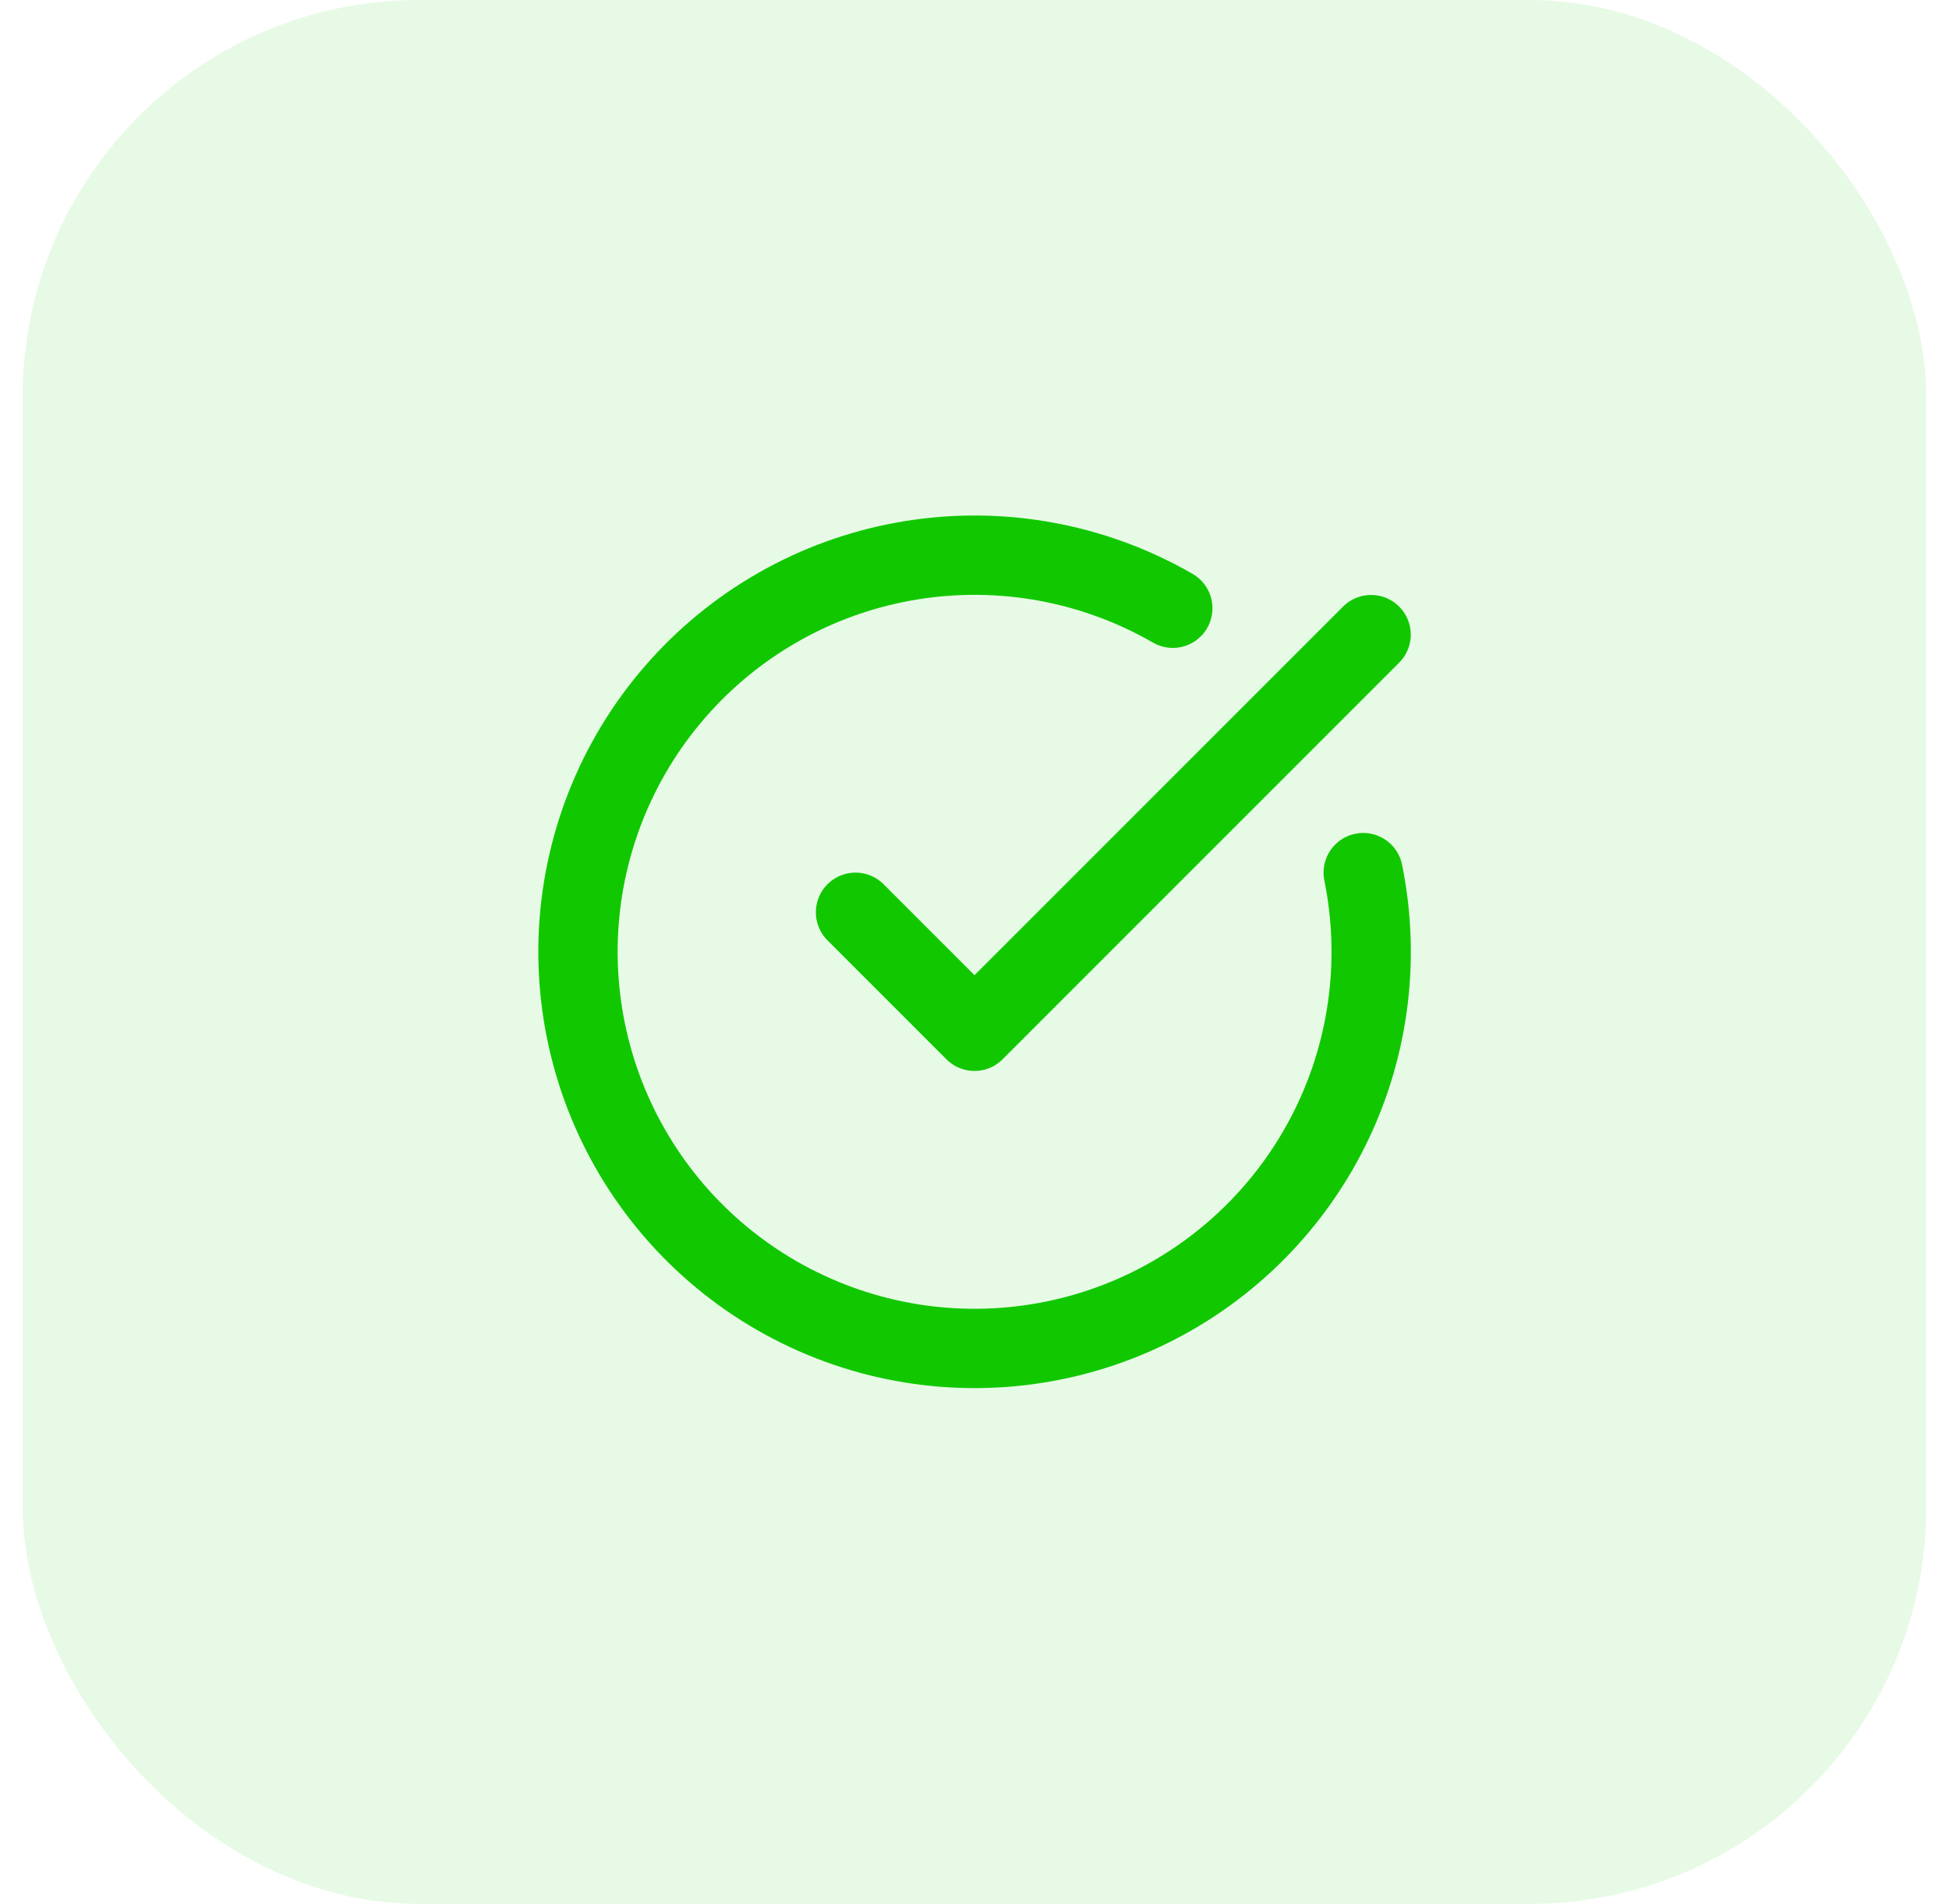 <?xml version="1.0" encoding="UTF-8"?> <svg xmlns="http://www.w3.org/2000/svg" width="43" height="42" viewBox="0 0 43 42" fill="none"><rect x="0.5" width="42" height="42" rx="8.75" fill="#11C800" fill-opacity="0.1"></rect><path d="M30.076 19.25C30.475 21.211 30.191 23.25 29.269 25.027C28.347 26.803 26.844 28.21 25.011 29.013C23.177 29.815 21.124 29.965 19.194 29.437C17.263 28.909 15.572 27.735 14.402 26.111C13.232 24.487 12.655 22.511 12.765 20.513C12.876 18.515 13.668 16.615 15.011 15.13C16.353 13.645 18.163 12.665 20.14 12.354C22.117 12.042 24.141 12.418 25.875 13.418" stroke="#11C800" stroke-width="1.75" stroke-linecap="round" stroke-linejoin="round"></path><path d="M18.875 20.125L21.5 22.75L30.25 14" stroke="#11C800" stroke-width="1.75" stroke-linecap="round" stroke-linejoin="round"></path></svg> 